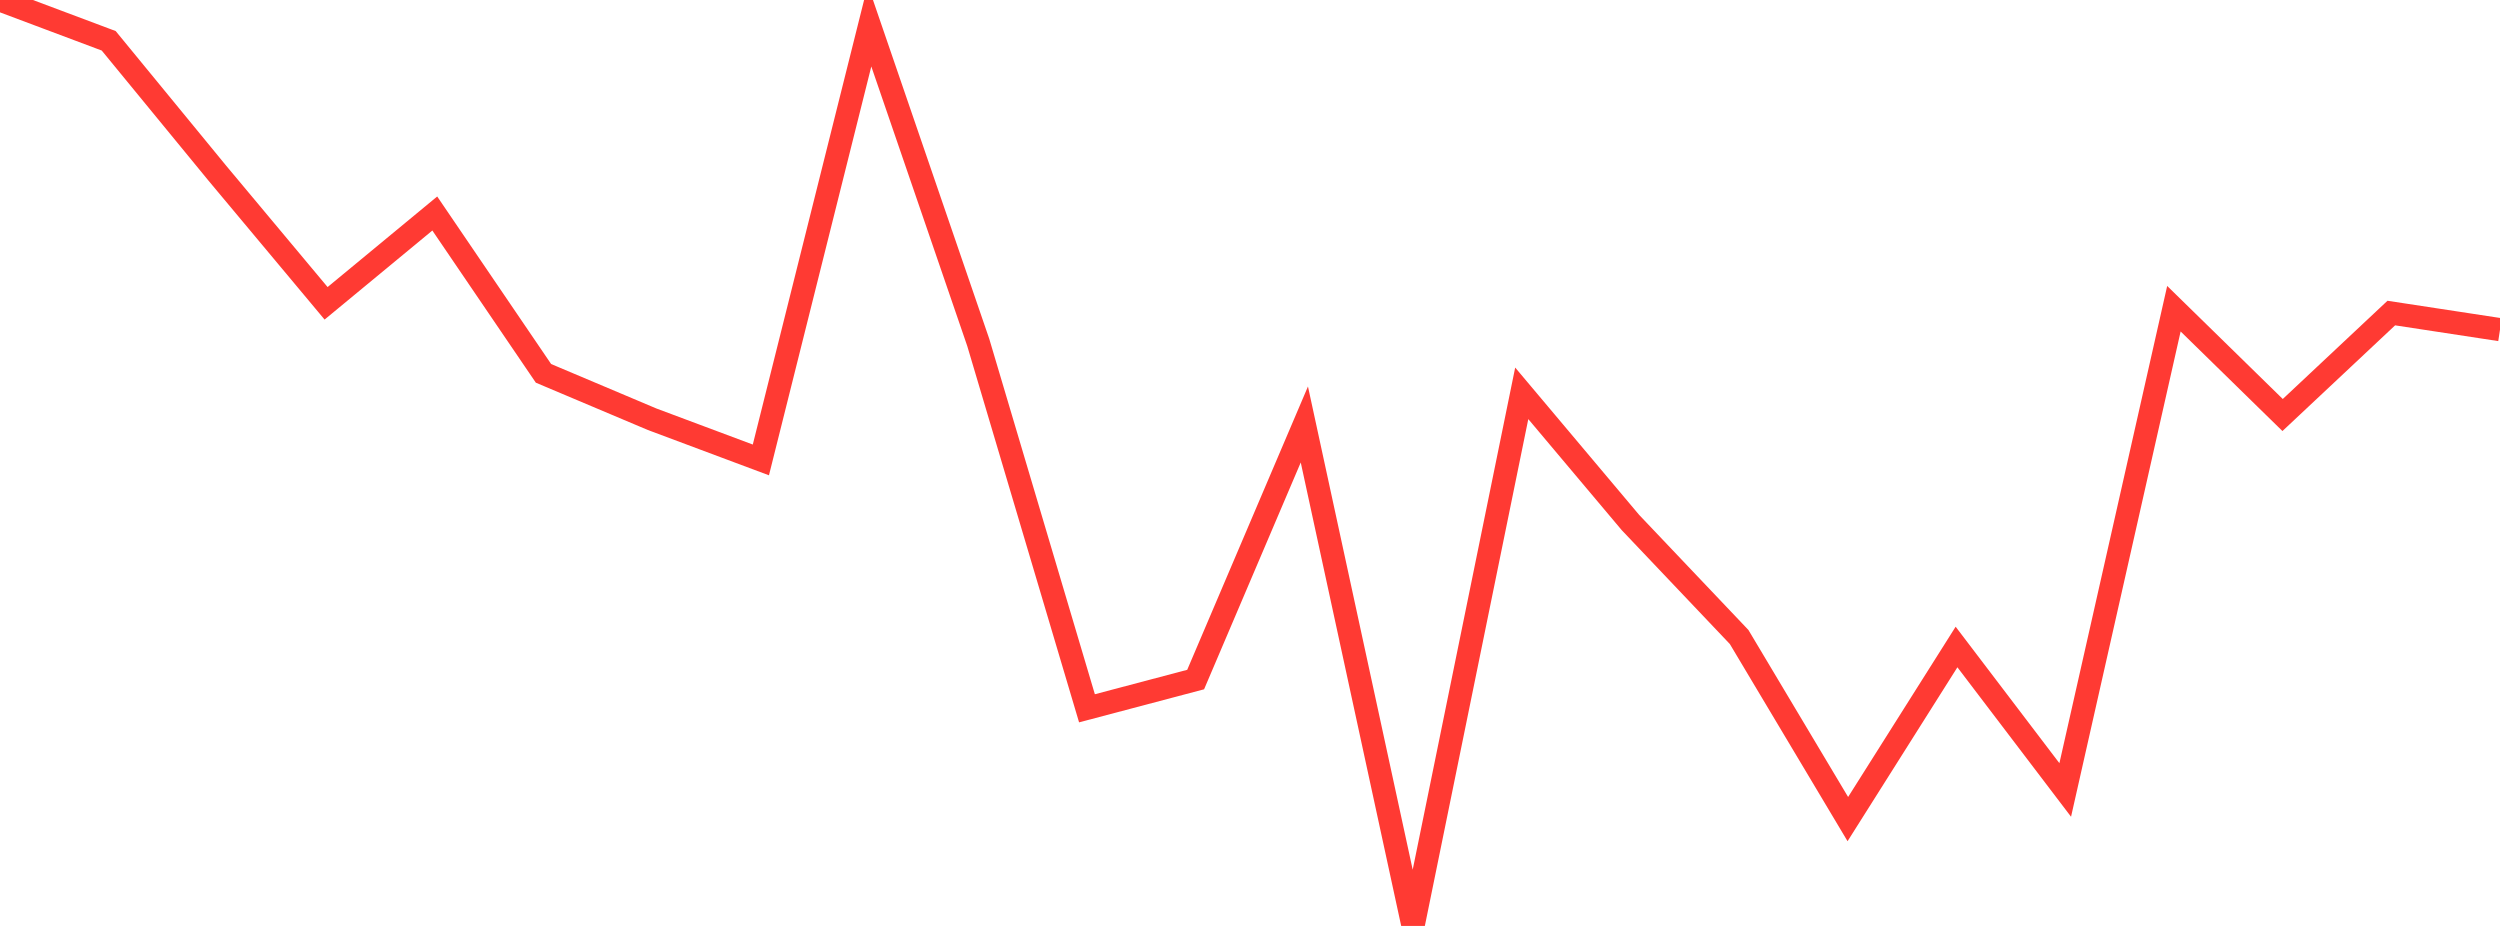 <?xml version="1.0" standalone="no"?>
<!DOCTYPE svg PUBLIC "-//W3C//DTD SVG 1.1//EN" "http://www.w3.org/Graphics/SVG/1.1/DTD/svg11.dtd">

<svg width="135" height="50" viewBox="0 0 135 50" preserveAspectRatio="none" 
  xmlns="http://www.w3.org/2000/svg"
  xmlns:xlink="http://www.w3.org/1999/xlink">


<polyline points="0.0, 0.0 5.87, 2.203 11.739, 9.355 17.609, 16.379 23.478, 11.529 29.348, 20.161 35.217, 22.64 41.087, 24.836 46.957, 1.39 52.826, 18.493 58.696, 38.248 64.565, 36.696 70.435, 22.922 76.304, 50.0 82.174, 21.24 88.043, 28.215 93.913, 34.398 99.783, 44.231 105.652, 34.938 111.522, 42.658 117.391, 16.67 123.261, 22.411 129.13, 16.905 135.0, 17.801" fill="none" stroke="#ff3a33" stroke-width="1.25"/>

</svg>
